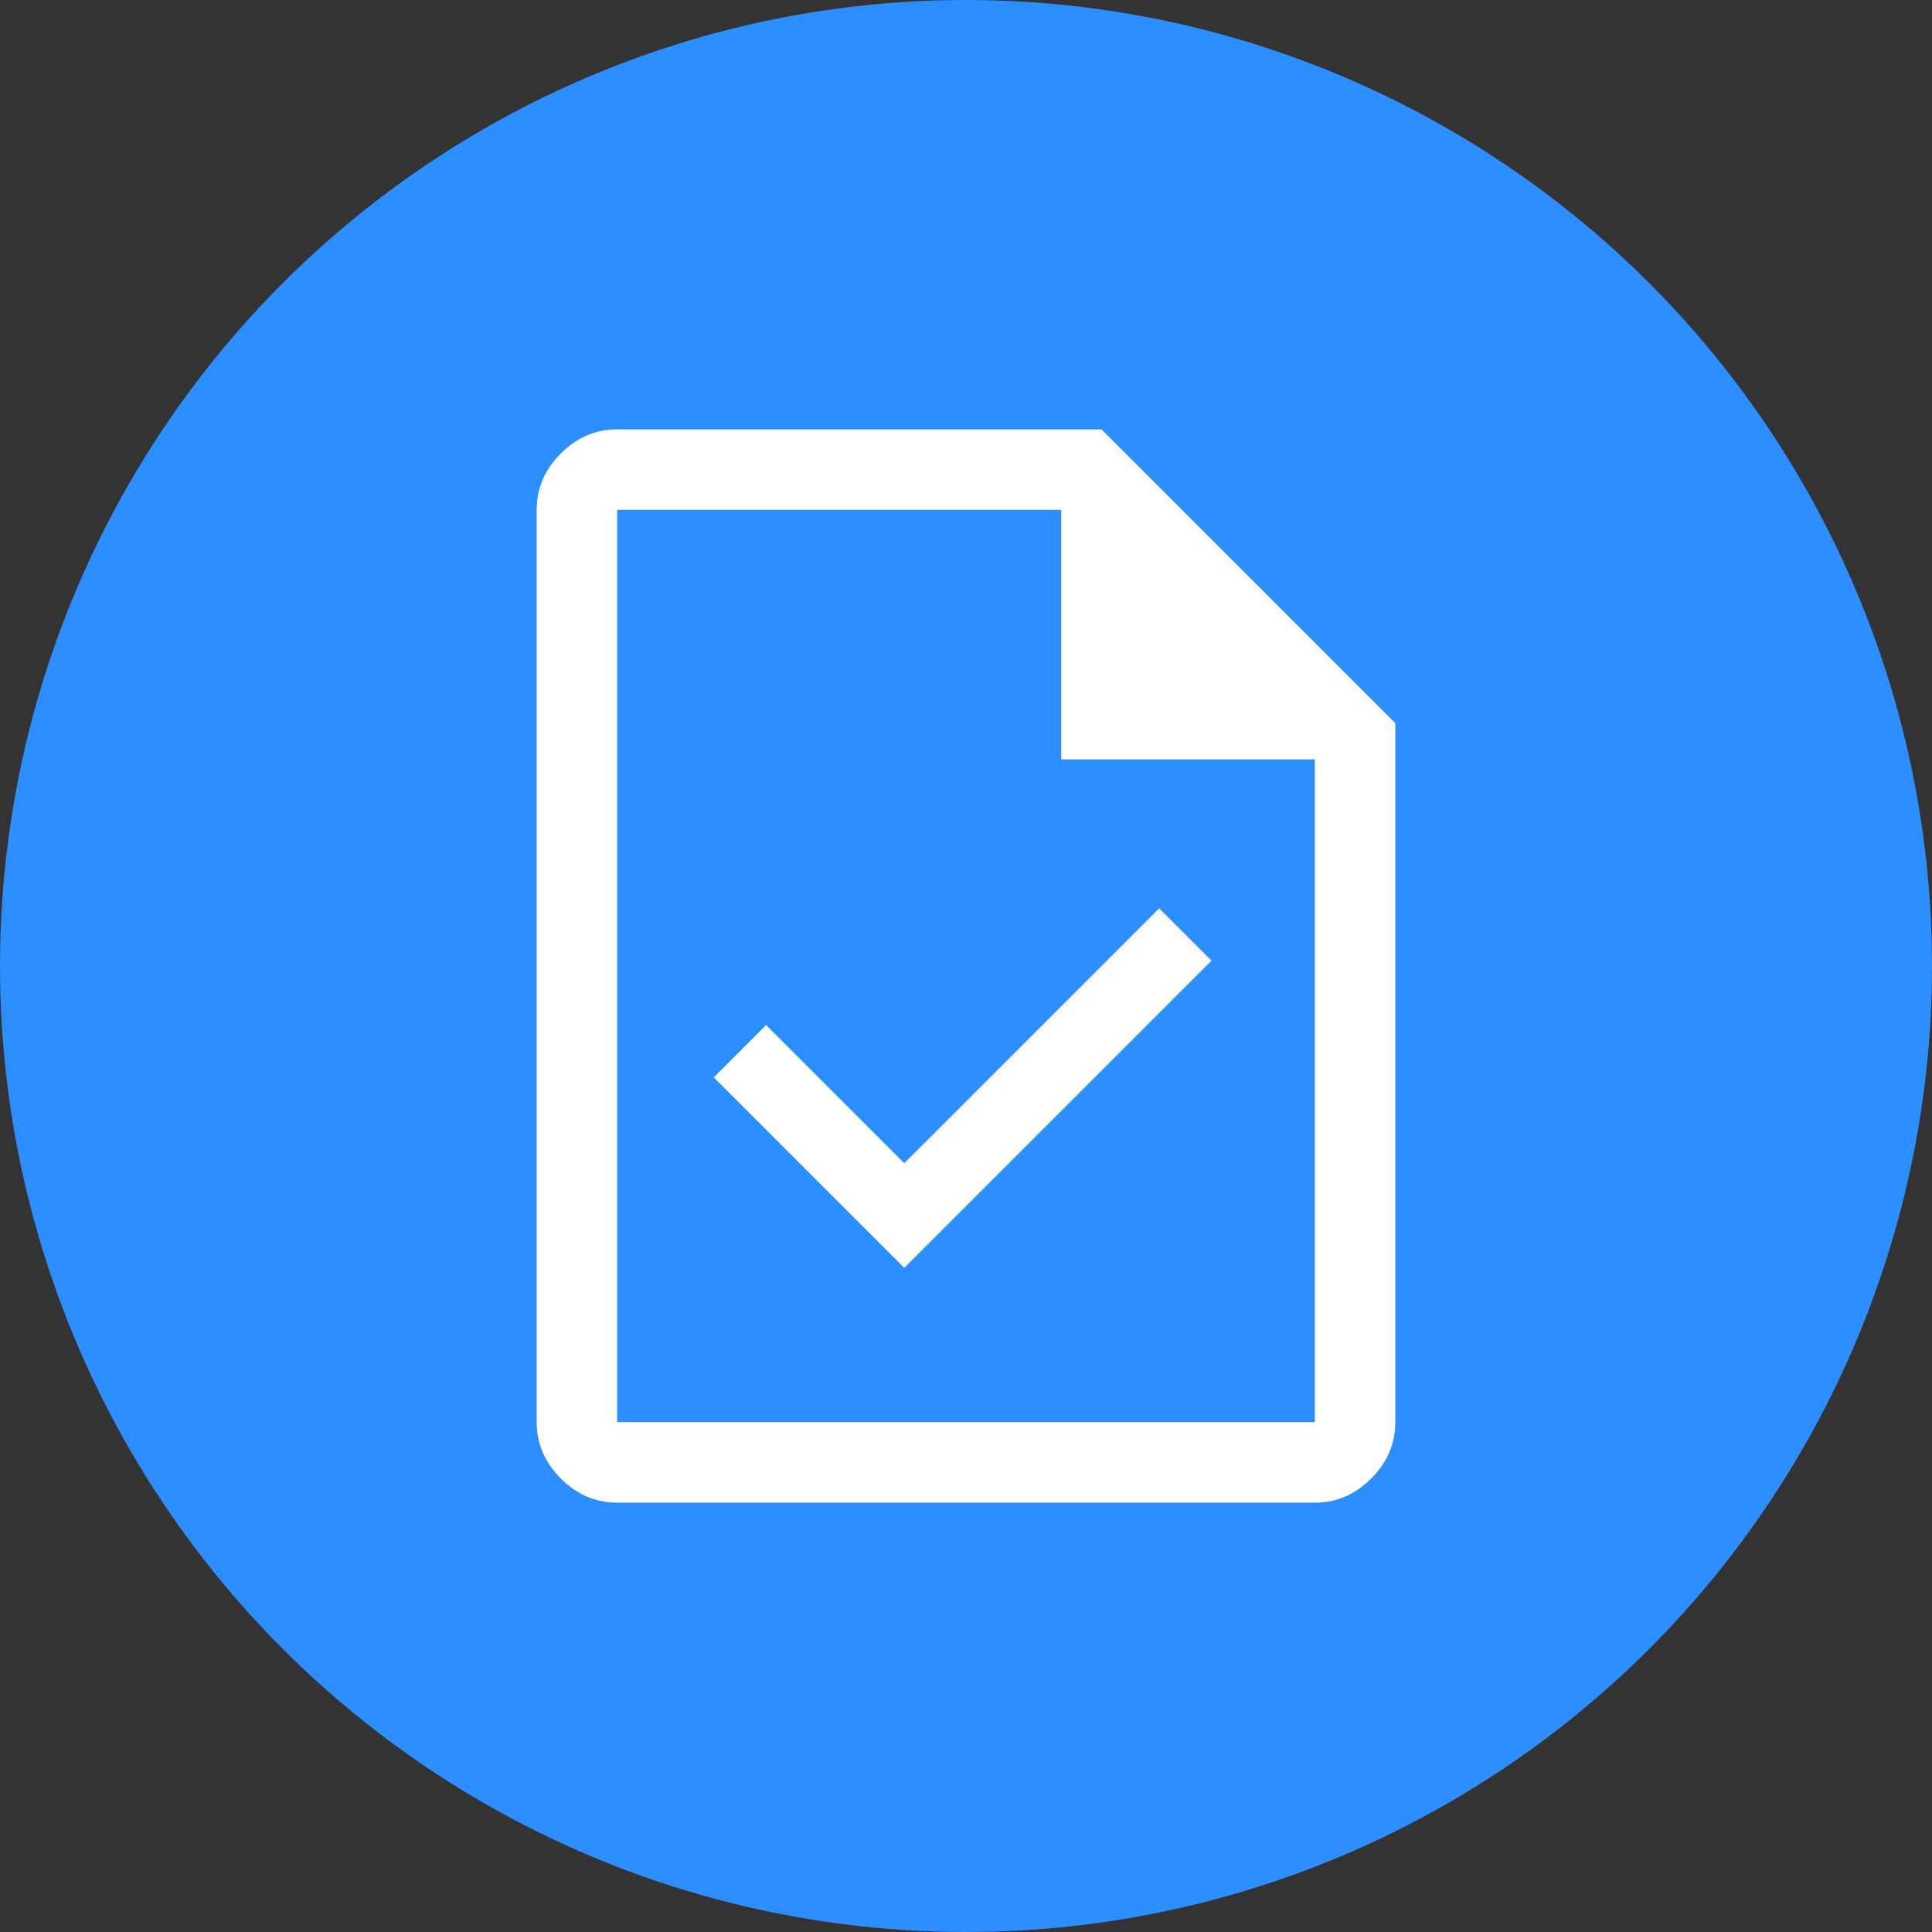 <?xml version="1.0" encoding="UTF-8"?> <svg xmlns="http://www.w3.org/2000/svg" width="60" height="60" viewBox="0 0 60 60" fill="none"><rect x="0" y="0" width="60" height="60" fill="#333333" stroke="none"/> <circle cx="30" cy="30" r="30" fill="#2D8EFF"></circle> <path d="M28.083 39.375L37.625 29.834L36 28.209L28.083 36.125L23.792 31.834L22.167 33.459L28.083 39.375ZM19.167 46.667C18.5 46.667 17.917 46.417 17.417 45.917C16.917 45.417 16.667 44.834 16.667 44.167V15.834C16.667 15.167 16.917 14.584 17.417 14.084C17.917 13.584 18.5 13.334 19.167 13.334H34.208L43.333 22.459V44.167C43.333 44.834 43.083 45.417 42.583 45.917C42.083 46.417 41.5 46.667 40.833 46.667H19.167ZM32.958 23.584V15.834H19.167V44.167H40.833V23.584H32.958Z" fill="white"></path> </svg> 